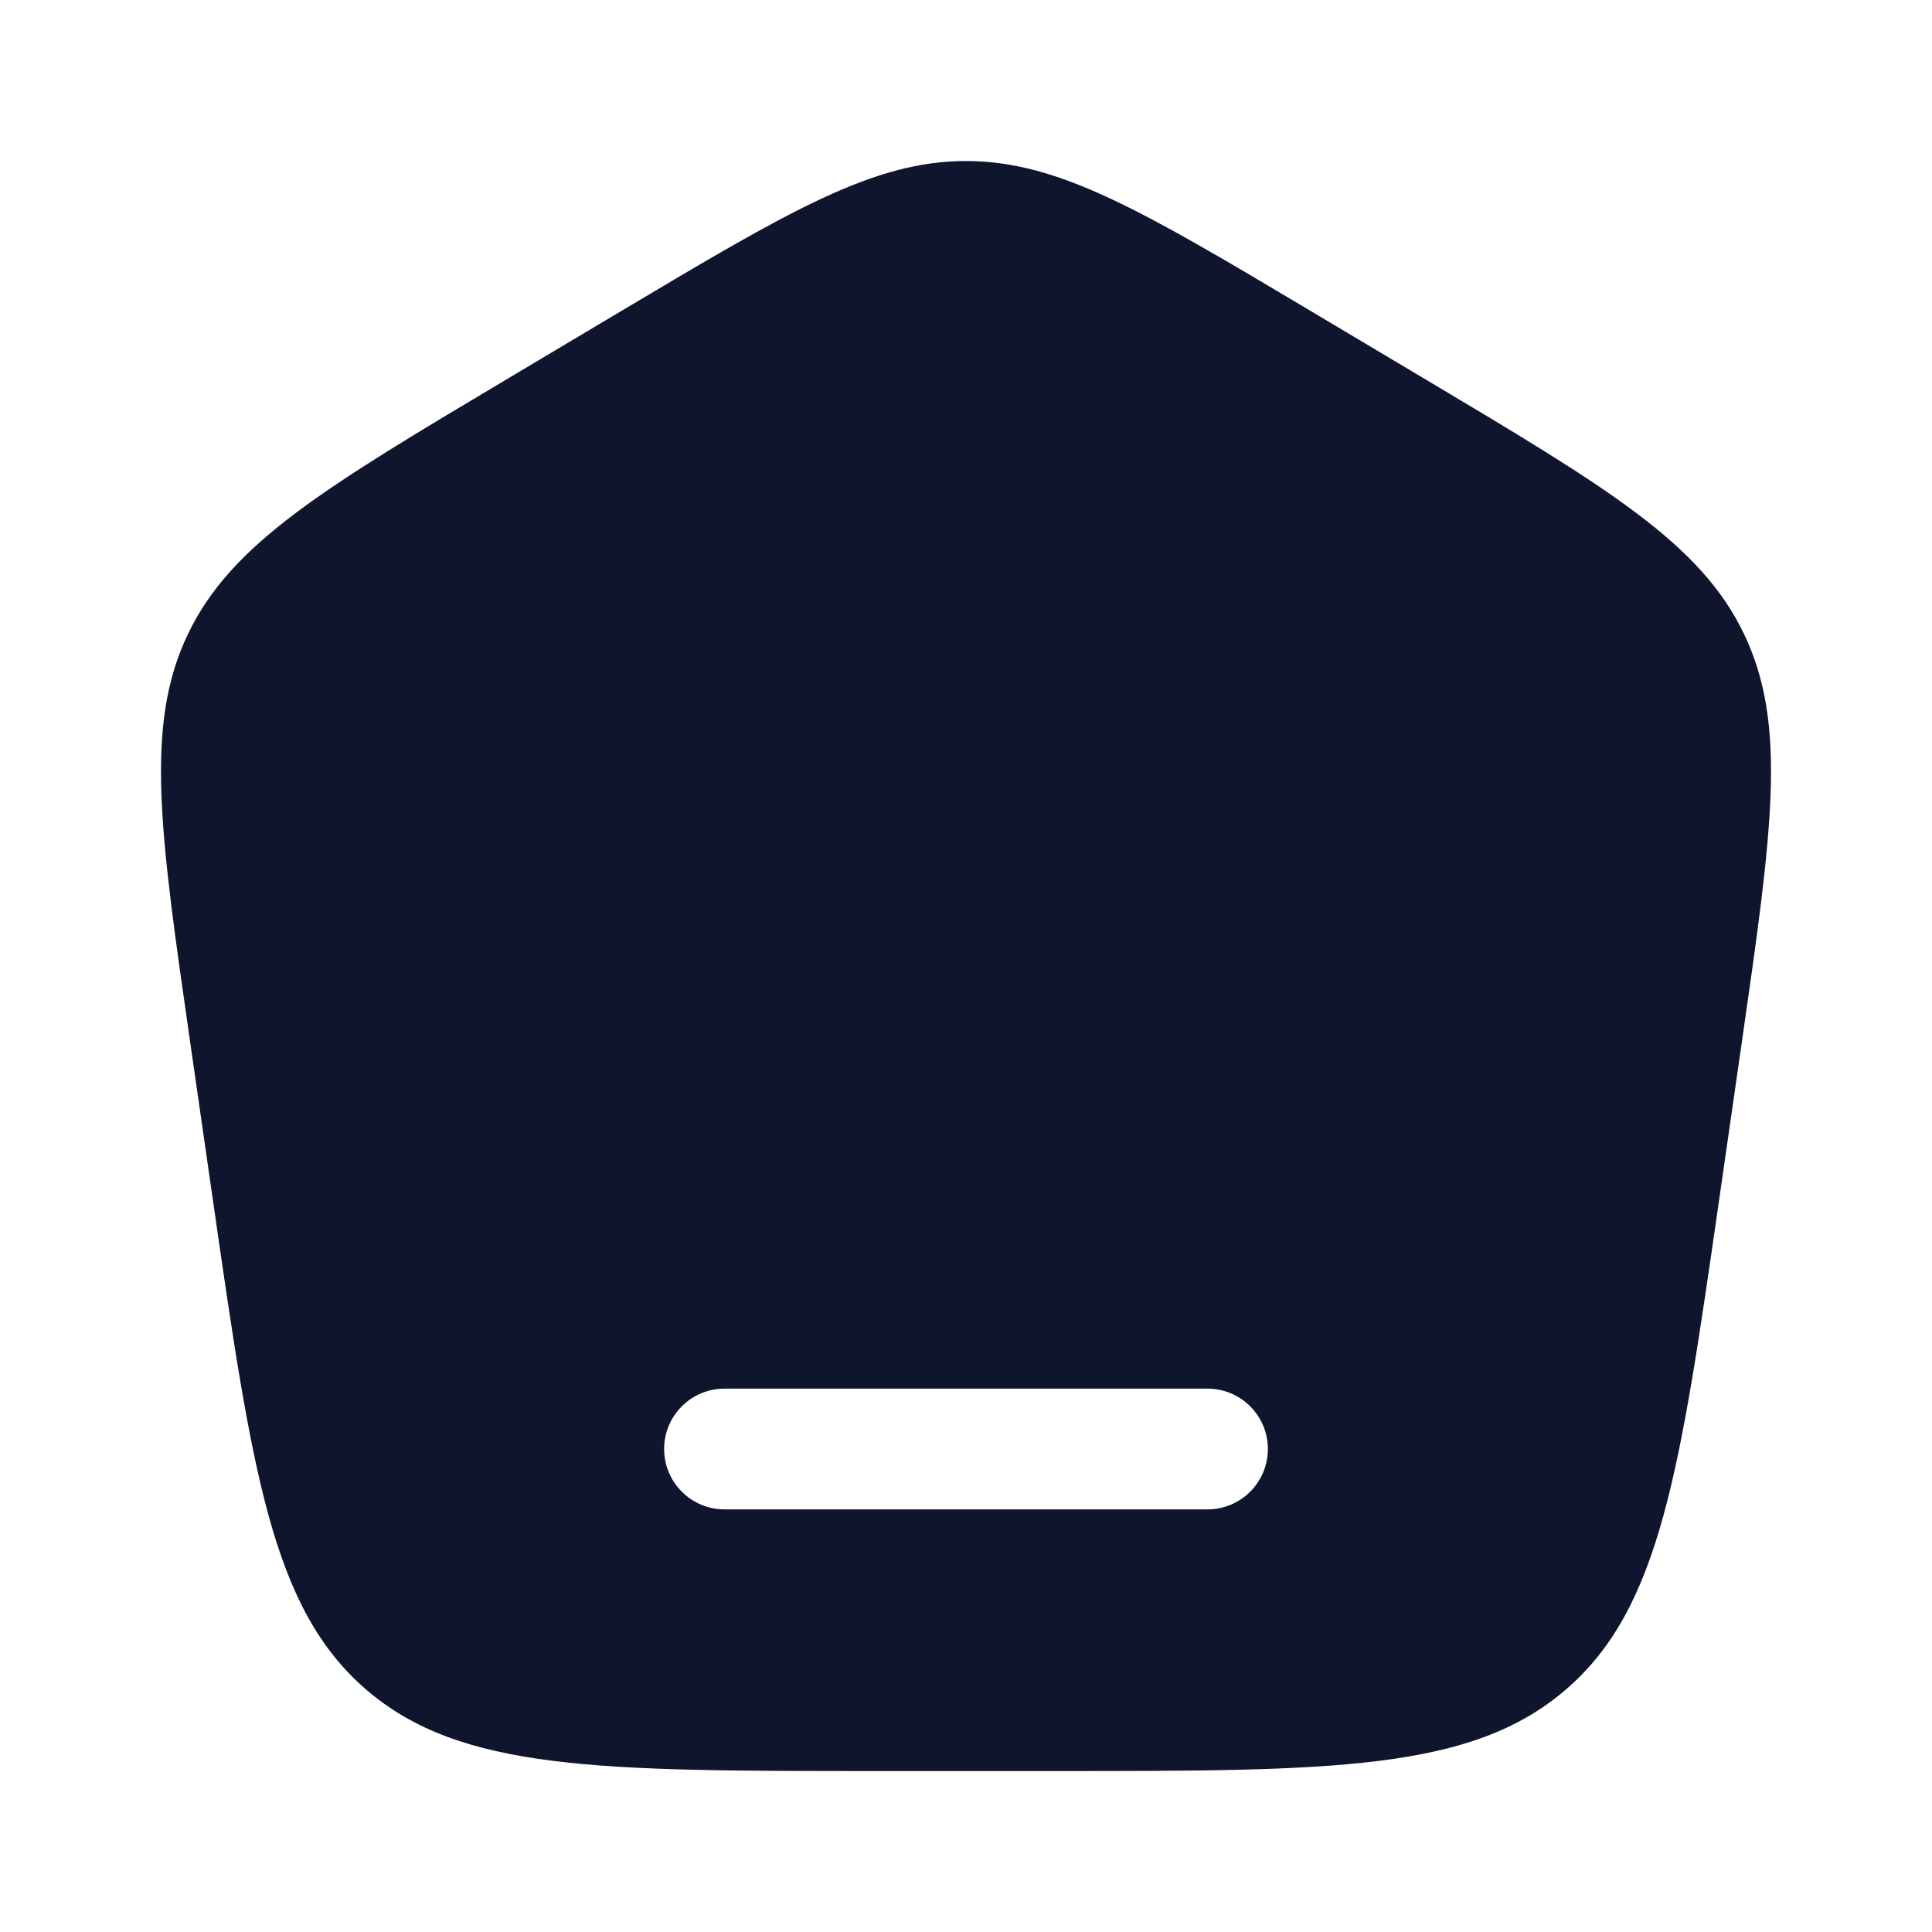 <?xml version="1.0" encoding="UTF-8"?> <svg xmlns="http://www.w3.org/2000/svg" width="32" height="32" viewBox="0 0 32 32" fill="none"> <path fill-rule="evenodd" clip-rule="evenodd" d="M3.114 10.5C2.393 12.003 2.646 13.761 3.152 17.277L3.524 19.861C4.174 24.377 4.499 26.636 6.065 27.985C7.632 29.334 9.93 29.334 14.525 29.334H17.475C22.07 29.334 24.368 29.334 25.935 27.985C27.502 26.636 27.826 24.377 28.476 19.861L28.848 17.277C29.354 13.761 29.607 12.003 28.886 10.5C28.166 8.997 26.632 8.083 23.564 6.256L21.718 5.156C18.932 3.497 17.539 2.667 16 2.667C14.461 2.667 13.068 3.497 10.282 5.156L8.436 6.256C5.368 8.083 3.835 8.997 3.114 10.5ZM11 24C11 23.448 11.448 23 12 23H20C20.552 23 21 23.448 21 24C21 24.552 20.552 25 20 25H12C11.448 25 11 24.552 11 24Z" fill="#0E152C"></path> </svg> 